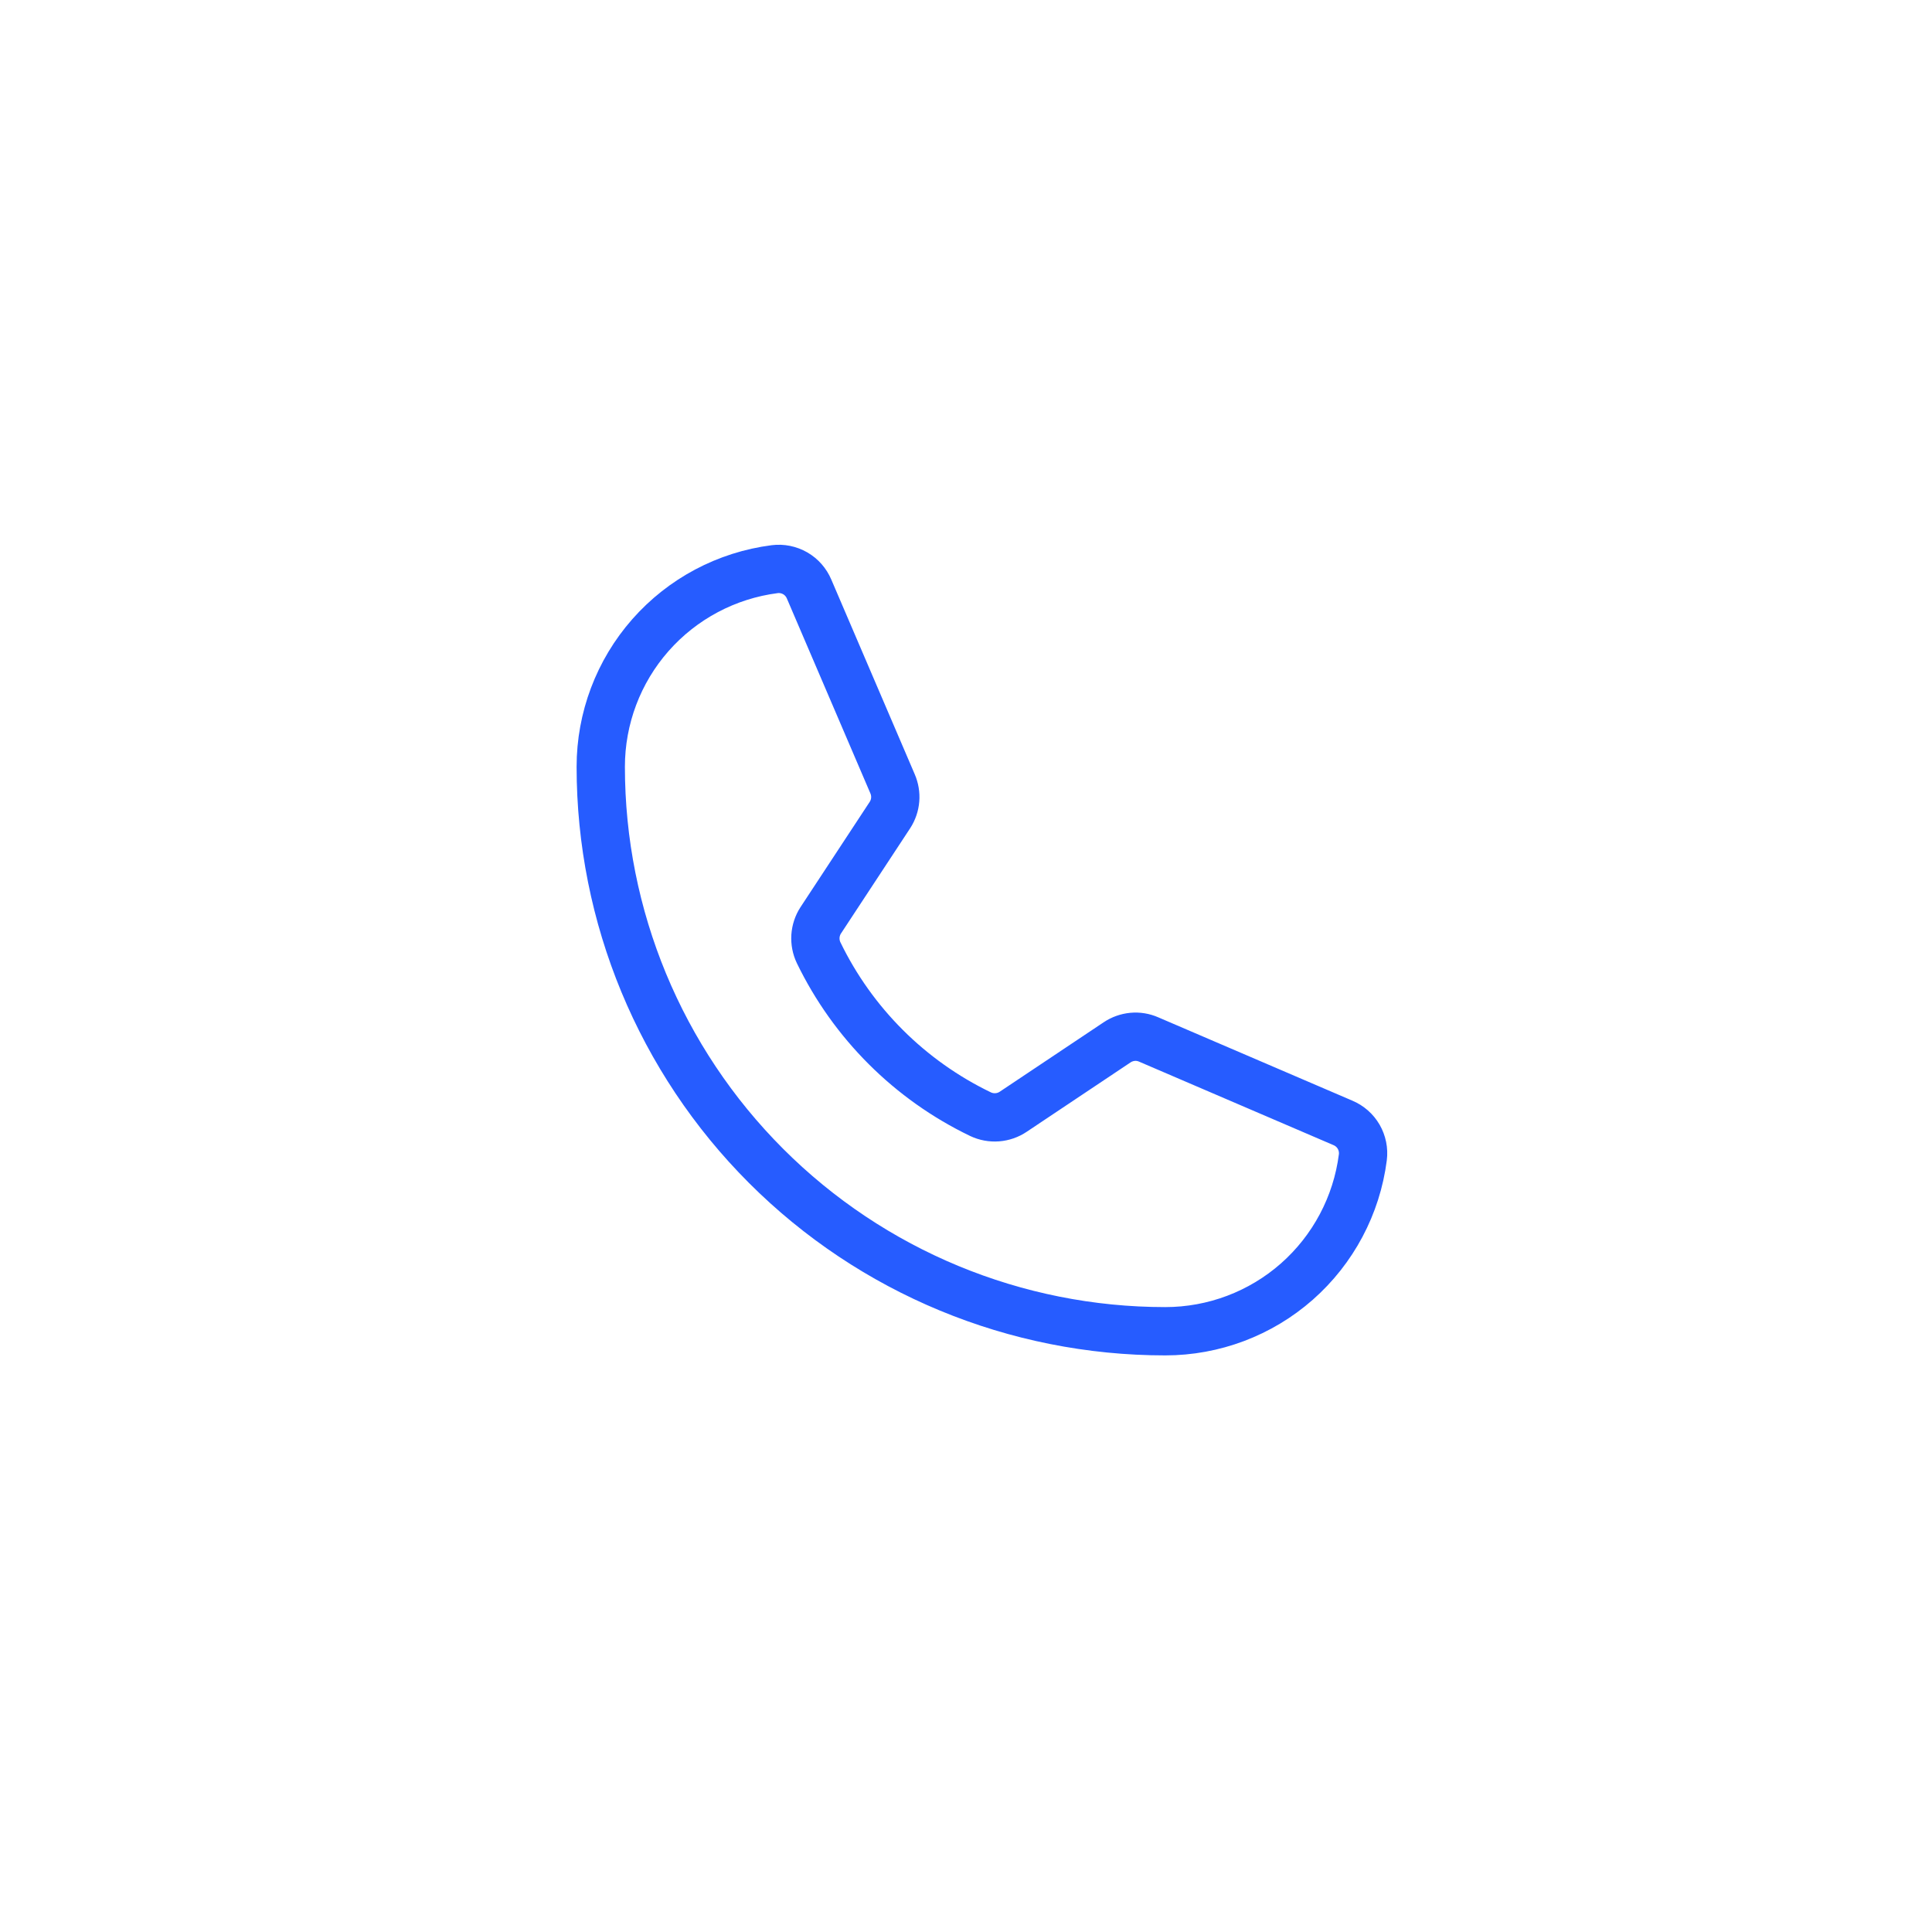 <svg width="40" height="40" viewBox="0 0 40 40" fill="none" xmlns="http://www.w3.org/2000/svg">
<path d="M16.949 19.725C17.657 21.186 18.838 22.364 20.301 23.068C20.409 23.119 20.528 23.141 20.647 23.132C20.766 23.123 20.881 23.083 20.98 23.016L23.128 21.581C23.223 21.517 23.333 21.478 23.447 21.467C23.561 21.456 23.676 21.475 23.781 21.521L27.803 23.248C27.941 23.306 28.055 23.406 28.13 23.535C28.204 23.664 28.235 23.814 28.216 23.962C28.088 24.957 27.602 25.871 26.85 26.534C26.097 27.197 25.128 27.562 24.125 27.562C21.025 27.562 18.052 26.331 15.861 24.139C13.669 21.947 12.438 18.975 12.438 15.875C12.438 14.872 12.803 13.903 13.466 13.15C14.129 12.397 15.043 11.912 16.038 11.784C16.186 11.765 16.336 11.796 16.465 11.87C16.593 11.944 16.694 12.059 16.752 12.197L18.479 16.227C18.524 16.331 18.543 16.444 18.534 16.556C18.525 16.668 18.488 16.777 18.427 16.872L16.992 19.055C16.928 19.153 16.891 19.267 16.883 19.384C16.876 19.502 16.898 19.619 16.949 19.725Z" stroke="#265CFF" stroke-linecap="round" stroke-linejoin="round"/>
</svg>
